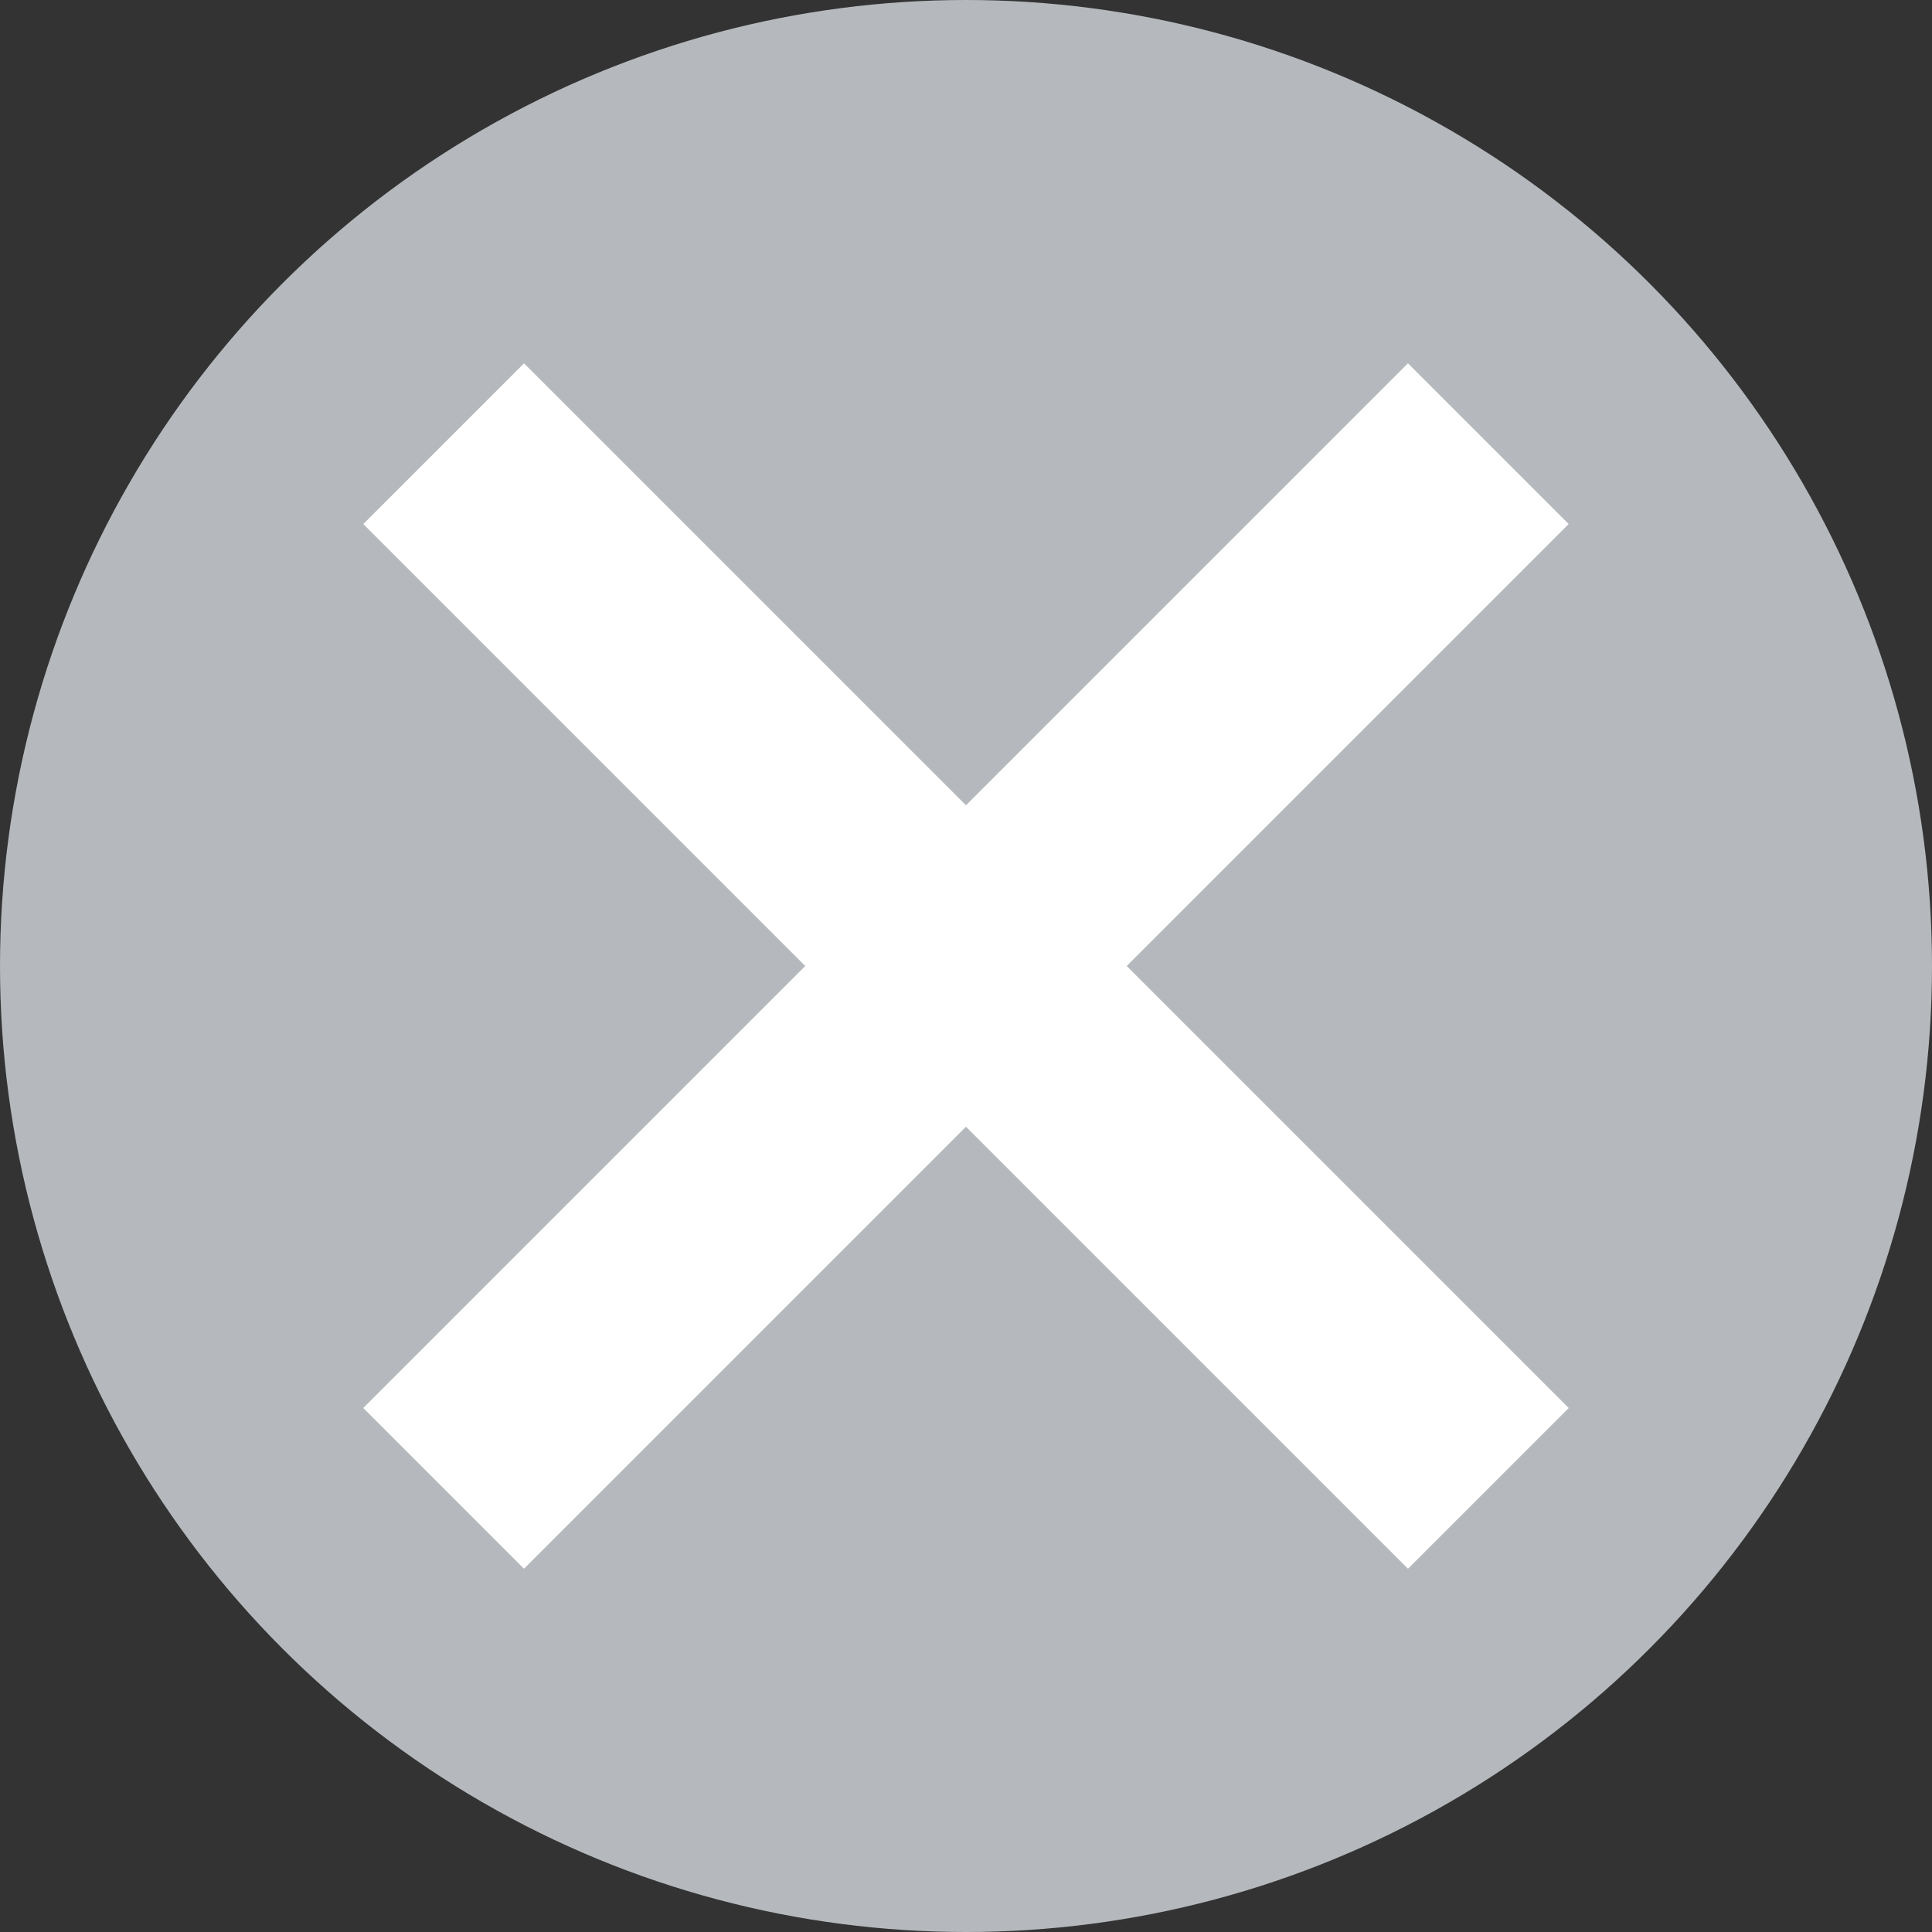<svg id="コンポーネント_204_6" data-name="コンポーネント 204 – 6" xmlns="http://www.w3.org/2000/svg" width="17" height="17" viewBox="0 0 17 17">
  <rect x="0" y="0" width="17" height="17" fill="#333333" stroke="none"/>
  <circle id="楕円形_845" data-name="楕円形 845" cx="8.5" cy="8.5" r="8.5" fill="#b5b9bd"/>
  <rect id="長方形_142840" data-name="長方形 142840" width="13" height="2" transform="translate(4.611 3.197) rotate(45)" fill="#fff"/>
  <rect id="長方形_142841" data-name="長方形 142841" width="13" height="2" transform="translate(13.803 4.611) rotate(135)" fill="#fff"/>
</svg>